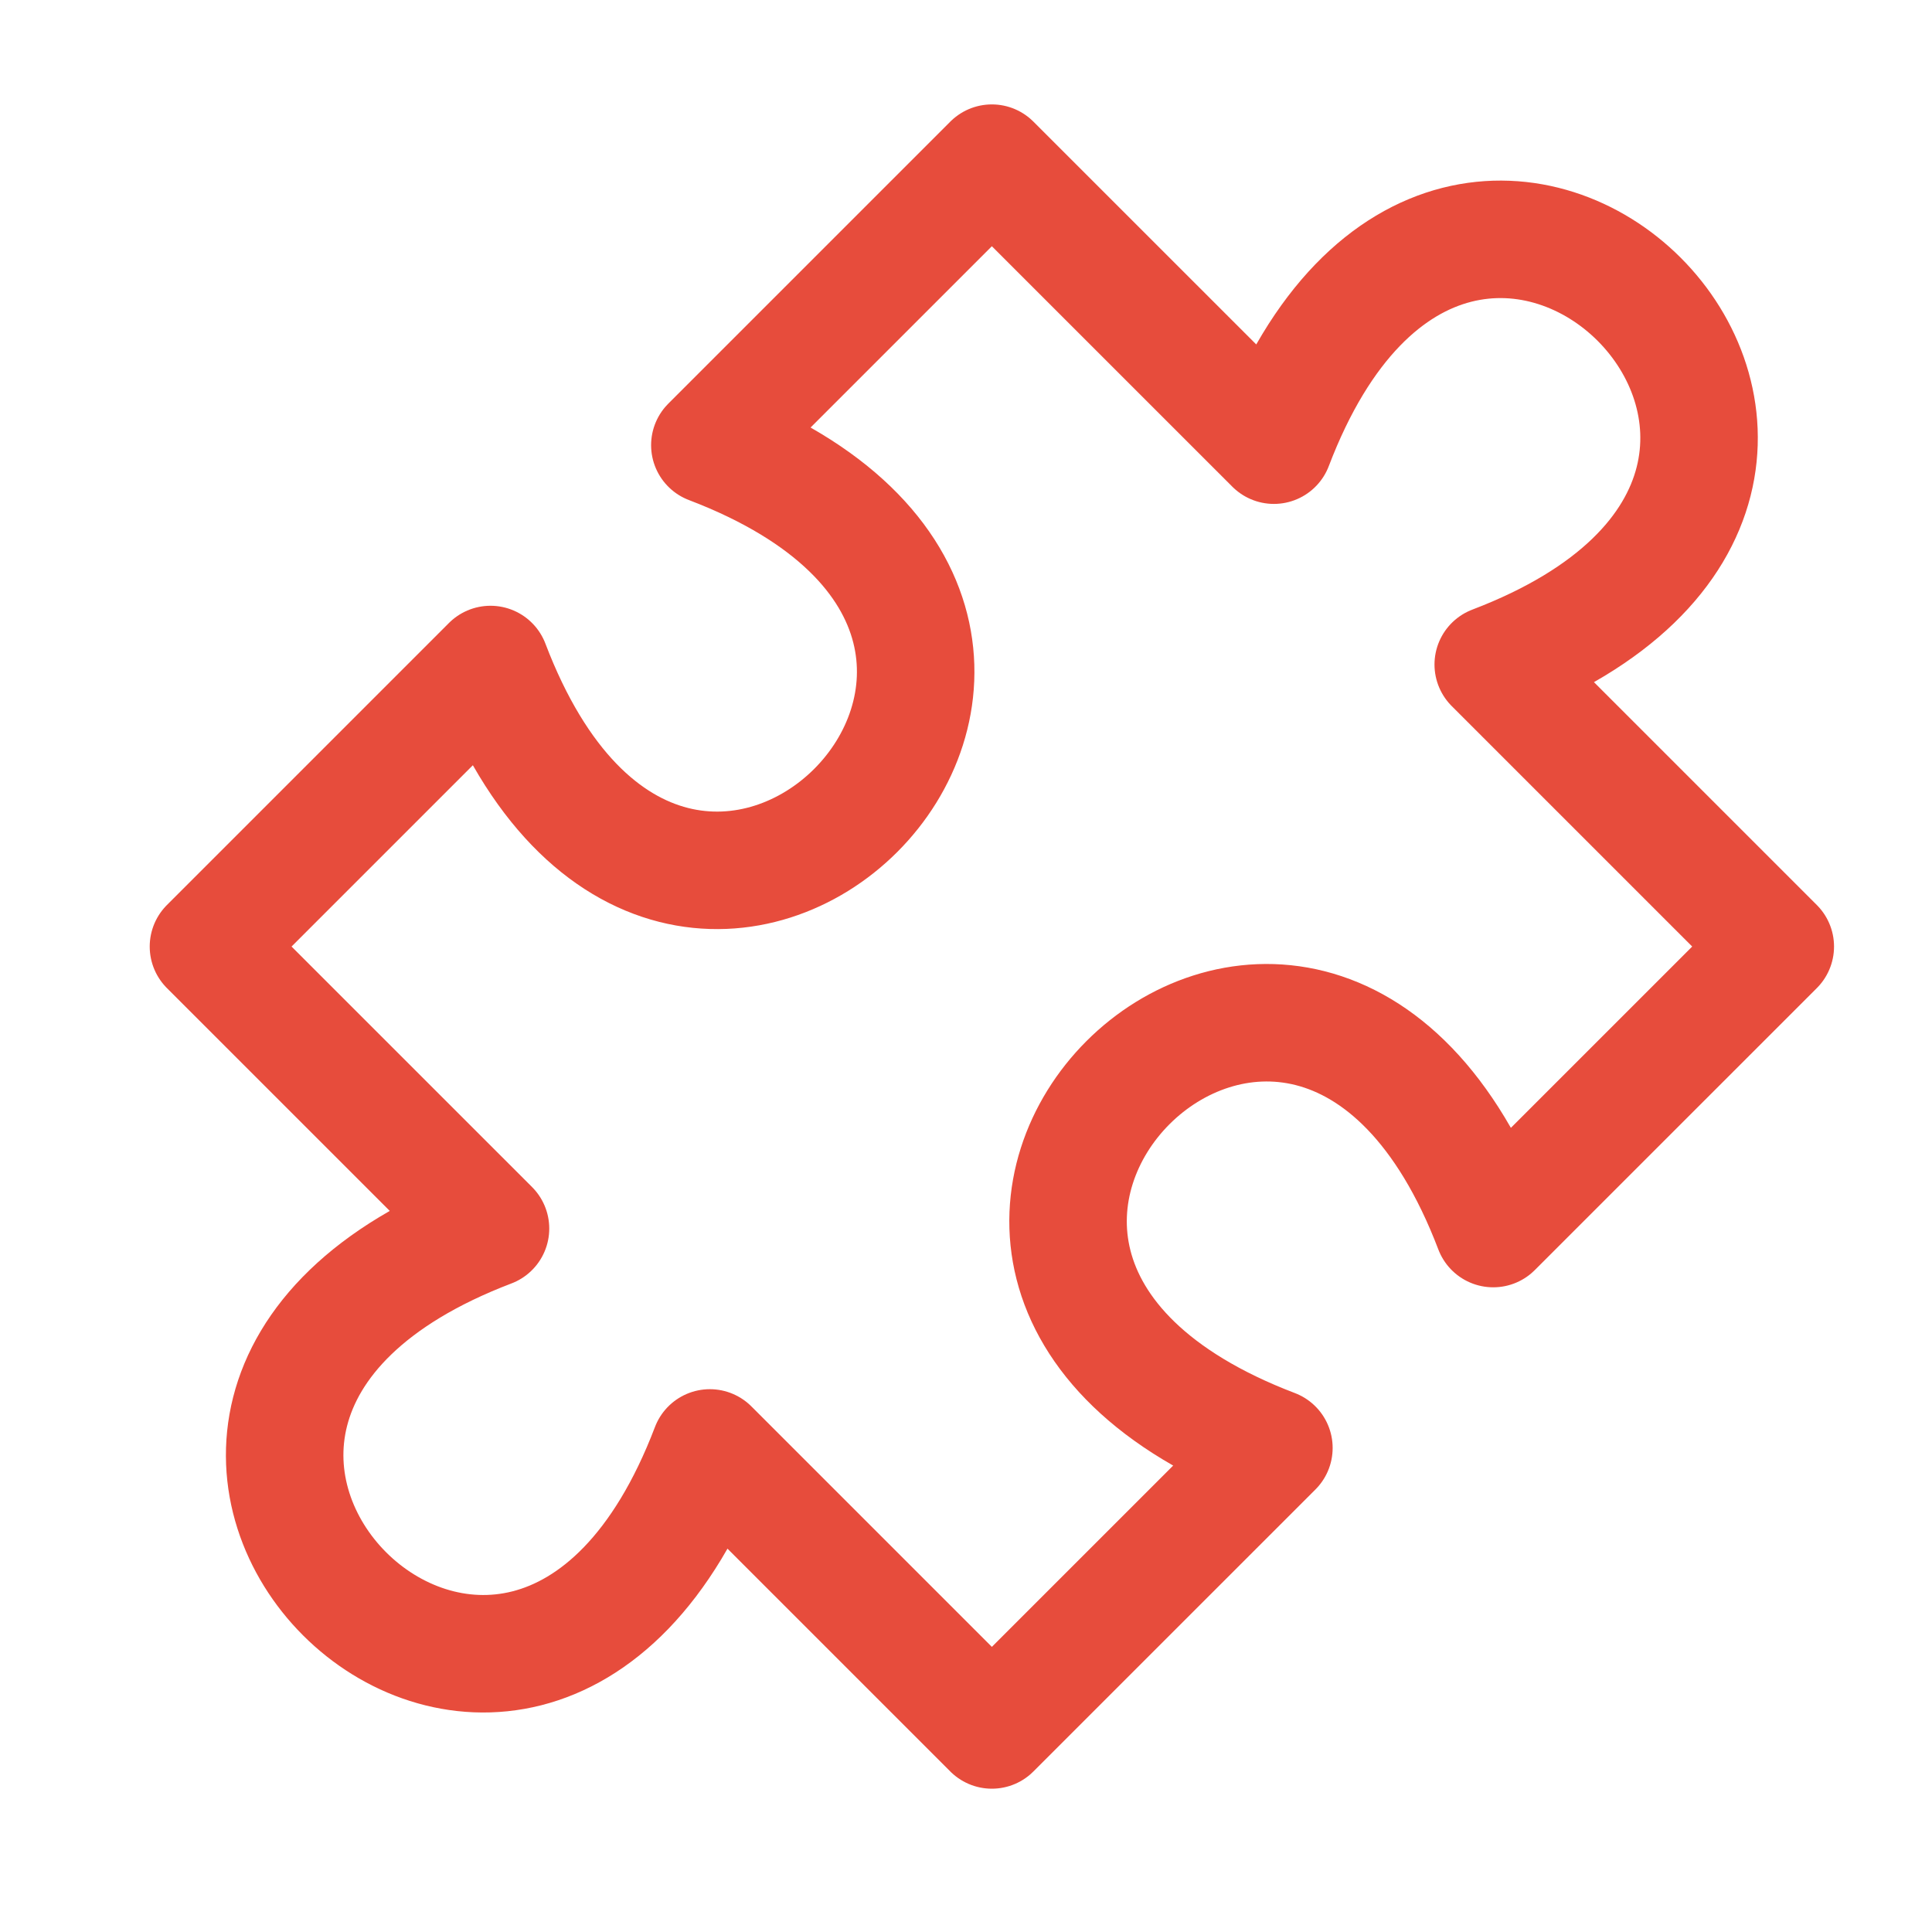 <svg width="60" height="60" viewBox="0 0 60 60" fill="none" xmlns="http://www.w3.org/2000/svg">
<path d="M30.803 5.067L39.562 13.825C45.401 -1.502 61.701 14.798 46.374 20.637L55.133 29.396L46.374 38.154C40.535 22.827 24.234 39.127 39.562 44.967L30.803 53.725L22.045 44.967C16.206 60.294 -0.095 43.993 15.233 38.154L6.474 29.396L15.233 20.637C21.072 35.965 37.372 19.664 22.045 13.825L30.803 5.067Z" stroke="#E74C3C" stroke-width="3.649" stroke-linecap="round" stroke-linejoin="round"/>
</svg>
